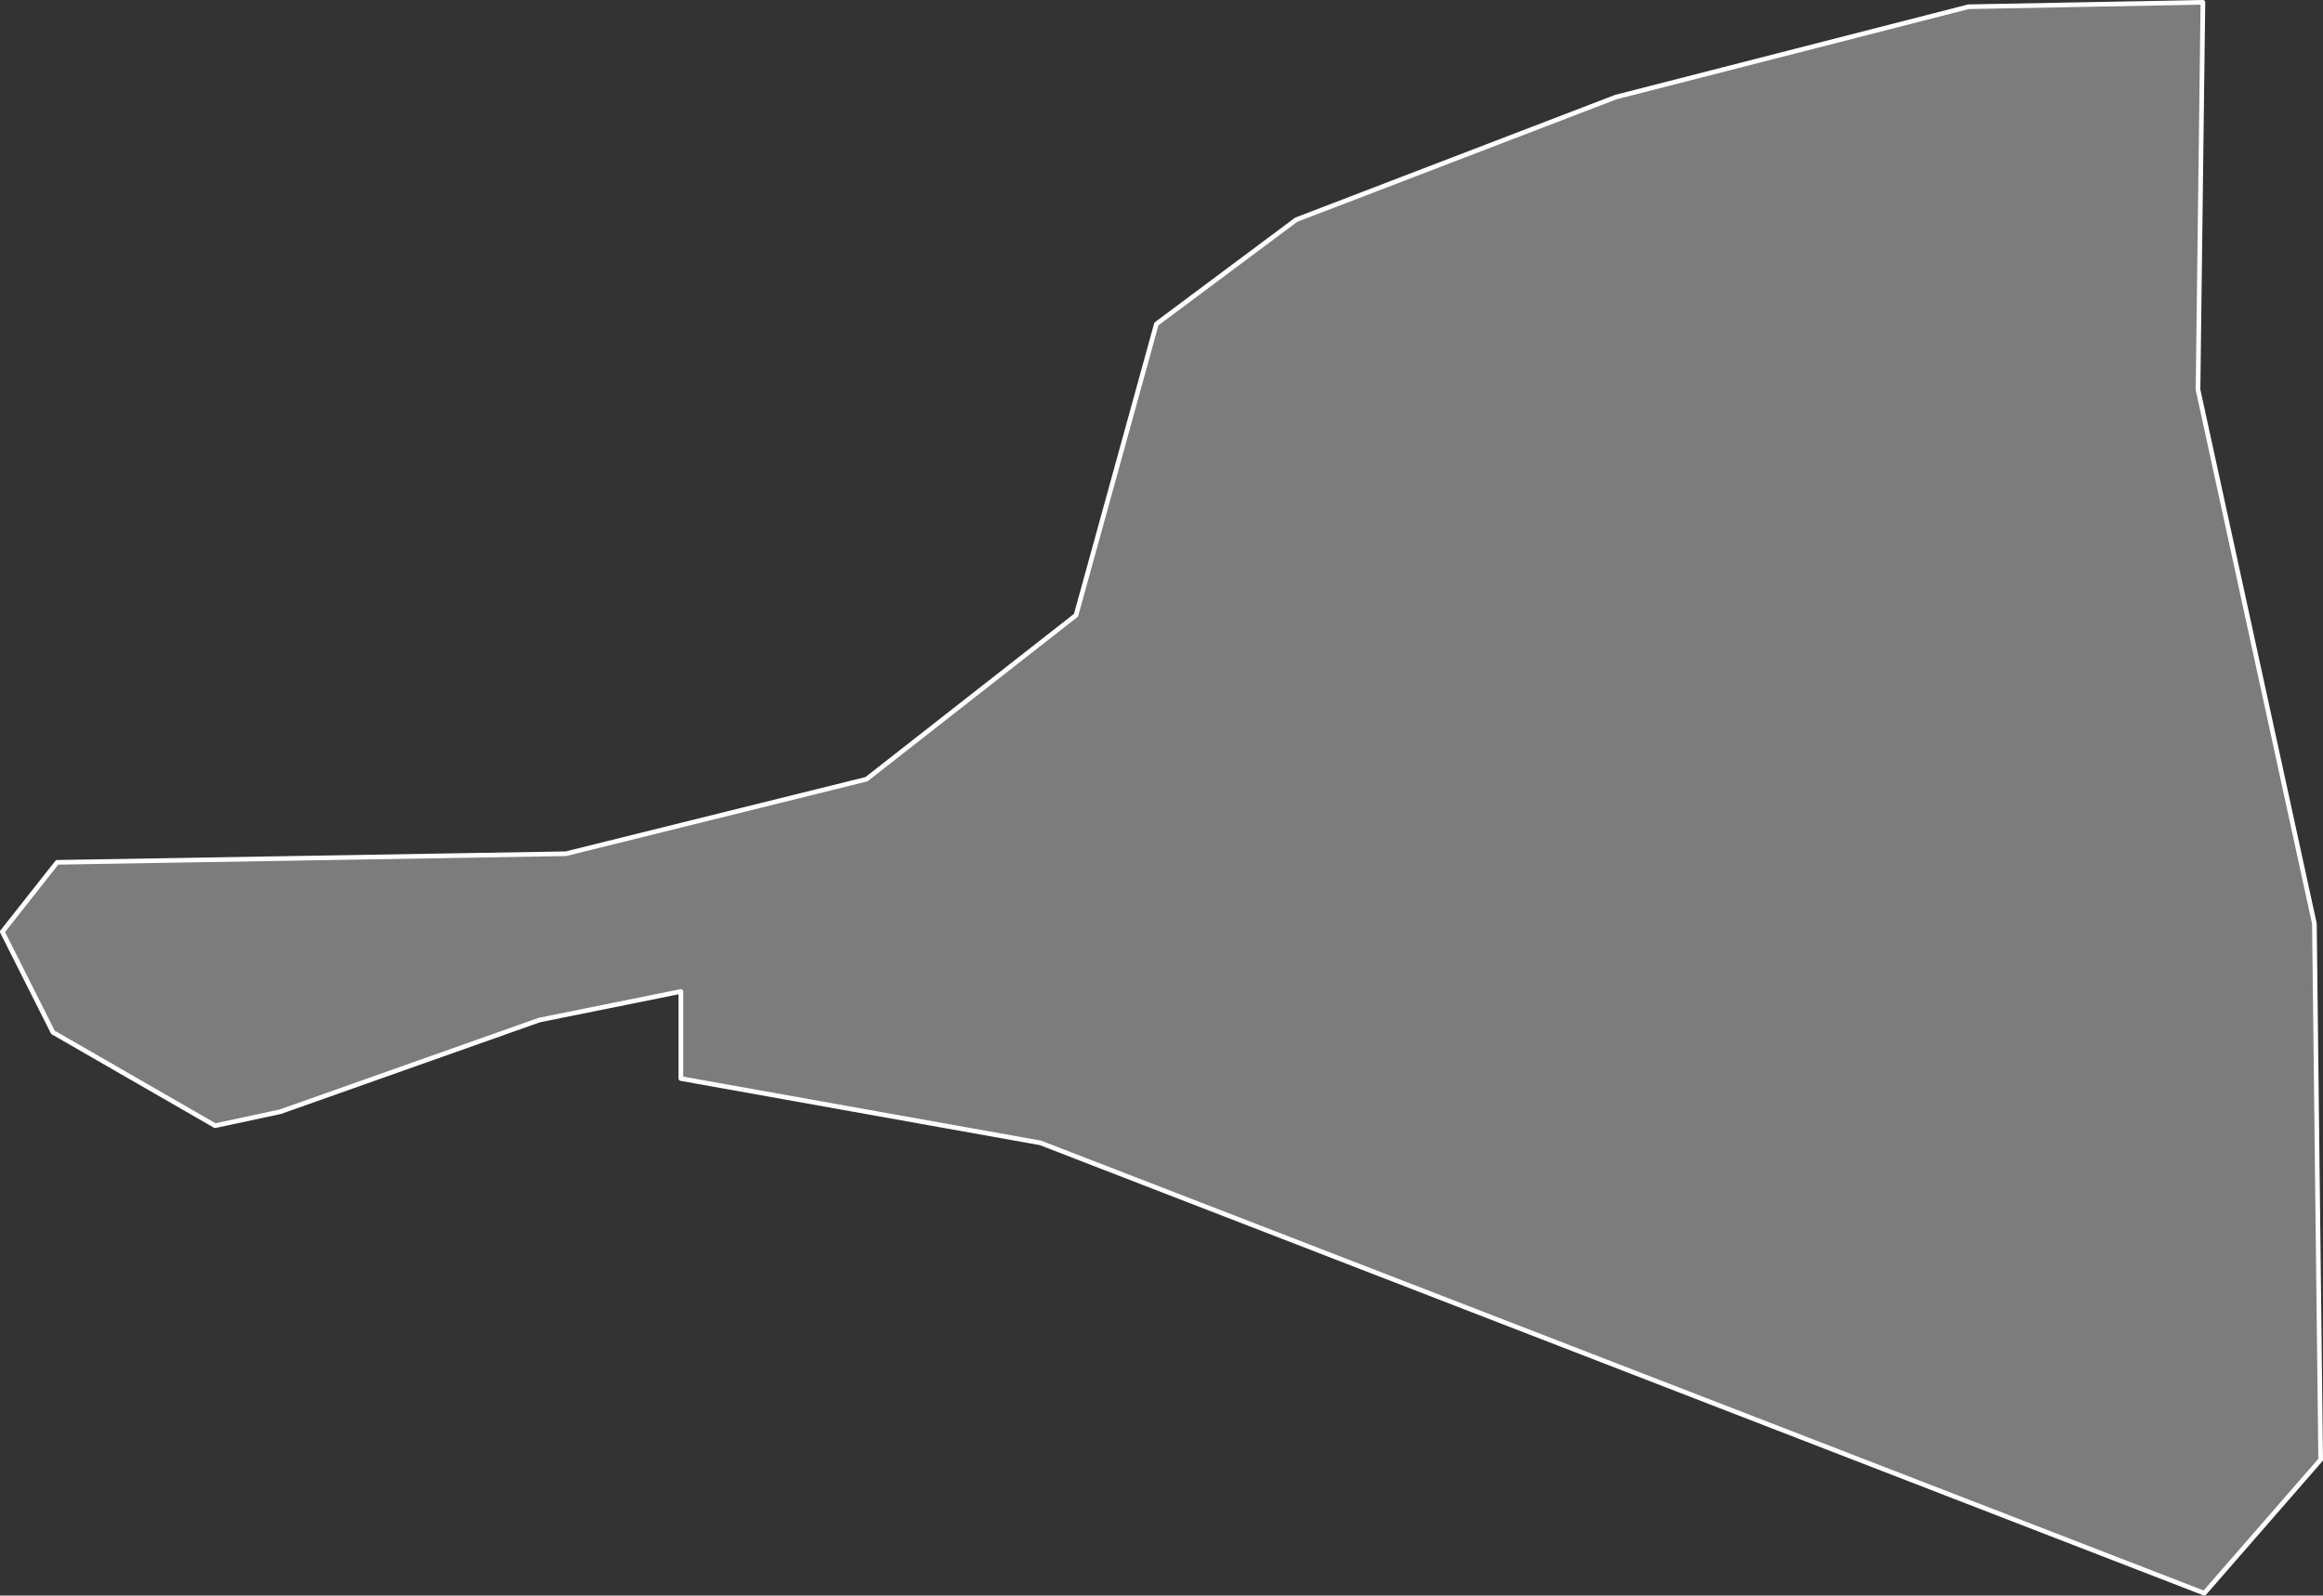 <?xml version="1.0"?>
<!--
************* Copyright (c) 2017 Pareto Softare, LLC DBA Simplemaps.com *******************		
************* Free for Commercial Use, full terms at  http://simplemaps.com/resources/svg-license ************
************* Attribution is appreciated! http://simplemaps.com ***************************
-->
<svg baseprofile="tiny" fill="#7c7c7c" height="687" stroke="#ffffff" stroke-linecap="round" stroke-linejoin="round" stroke-width="2" version="1.2" viewbox="0 0 1000 687" width="1000" xmlns="http://www.w3.org/2000/svg">
 <rect width="100%" height="100%" fill="#333333" stroke="none"/>
 <path d="M948.9 686l-501-193.9-154.8-27.7 0-37.5-60.9 12.3-111.6 39.5-28 6-69.8-40.2-21.8-43.3 23.6-29.9 219-3.7 129.4-32.1 90.2-70.6 34.6-125.4 60.2-44.9 137.6-52.8 151.8-38.9 100.9-1.9-2.1 166.8 50.1 229.9 2.7 230.8-50.1 57.5z" id="MAF5145" name="St. Martin" data-id="MAF5145" data-name="St. Martin">
 </path>
 <circle cx="684.8" cy="135.2" id="0">
 </circle>
 <circle cx="588.4" cy="321.2" id="1">
 </circle>
 <circle cx="588.9" cy="300.6" id="2">
 </circle>
</svg>